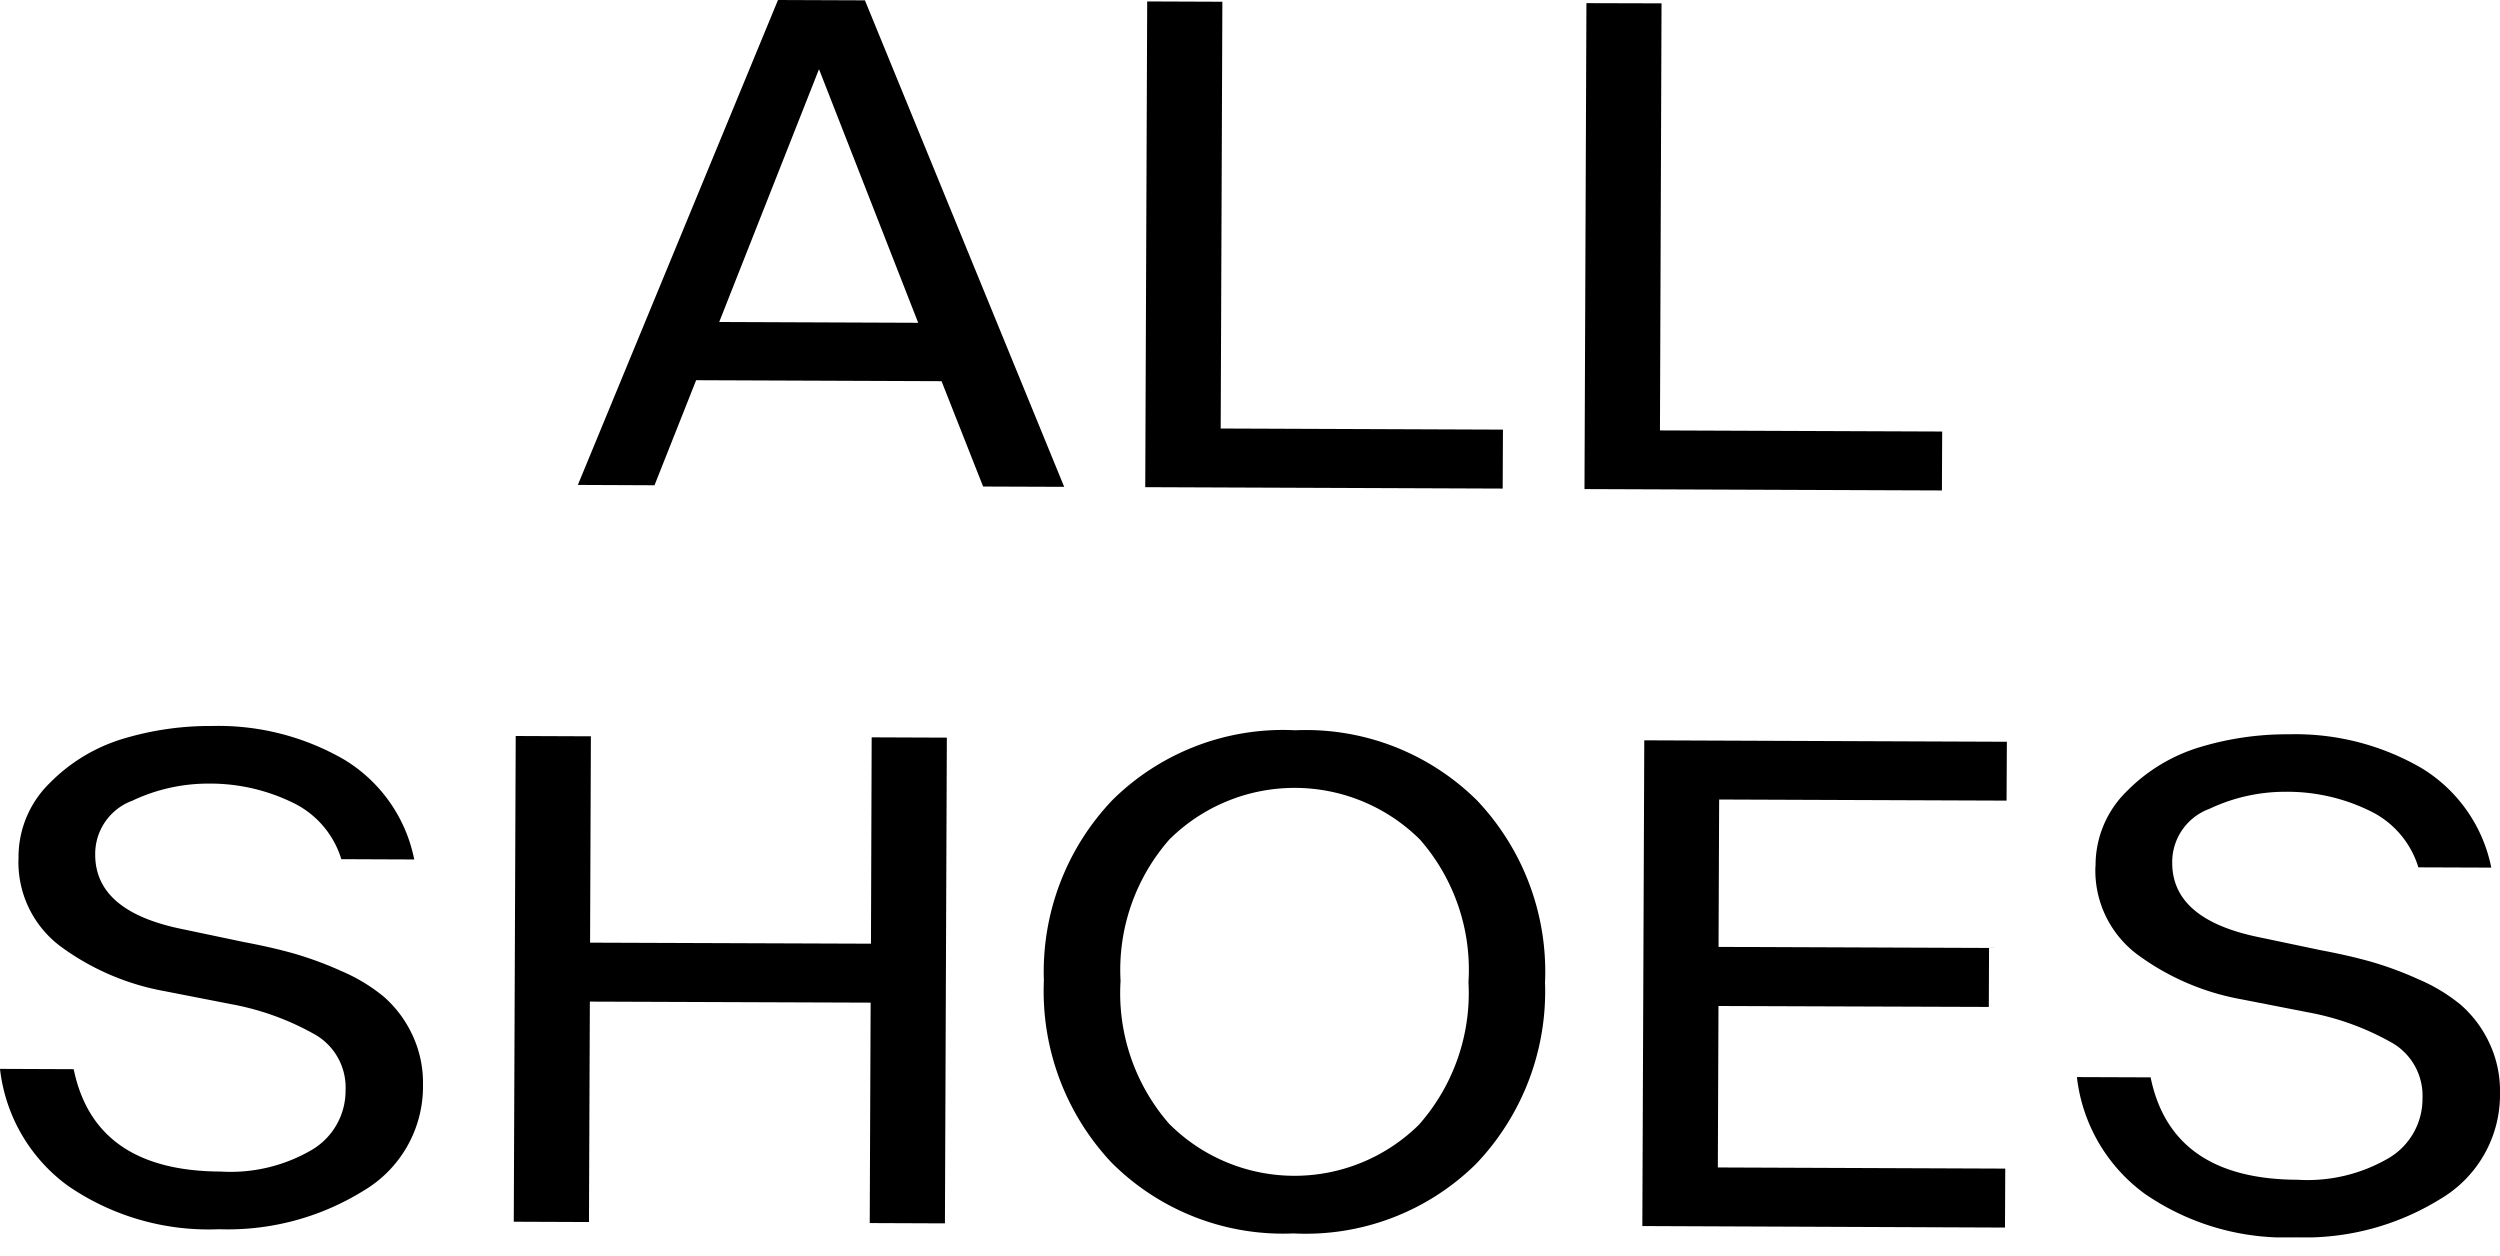 <svg xmlns="http://www.w3.org/2000/svg" xmlns:xlink="http://www.w3.org/1999/xlink" width="74.63" height="37.5" viewBox="0 0 74.63 37.5"><defs><clipPath id="a"><rect width="74.63" height="36.939" transform="translate(0 0)"/></clipPath></defs><g transform="translate(-1343.771 -10014)"><g transform="translate(1343.771 10014)"><path d="M21.47,9.612l2.979-7.547L27.41,9.636ZM23.225,0,17.25,14.476l2.288.01,1.243-3.136,7.326.029,1.241,3.145,2.42.009L25.82.01Z"/><path d="M34.188,14.543l10.67.042.008-1.76-8.426-.033L36.49.052,34.246.043Z"/><path d="M47.3,14.6l10.67.041.008-1.759-8.425-.033L49.6.1,47.358.094Z"/><g clip-path="url(#a)"><path d="M.553,25.61a3.084,3.084,0,0,1,.933-2.236A5.155,5.155,0,0,1,3.68,22.052a8.99,8.99,0,0,1,2.652-.38,7.5,7.5,0,0,1,3.946,1.006,4.509,4.509,0,0,1,2.088,2.979l-2.177-.009A2.762,2.762,0,0,0,8.7,23.942a5.612,5.612,0,0,0-2.461-.55,5.292,5.292,0,0,0-2.29.511,1.692,1.692,0,0,0-1.107,1.6q-.008,1.7,2.588,2.23l1.846.388q.858.162,1.506.346a10.574,10.574,0,0,1,1.417.525,5.152,5.152,0,0,1,1.262.765,3.44,3.44,0,0,1,.831,1.1,3.352,3.352,0,0,1,.335,1.522,3.613,3.613,0,0,1-1.784,3.172,7.683,7.683,0,0,1-4.306,1.144,7.4,7.4,0,0,1-4.514-1.3A5.011,5.011,0,0,1,0,31.908l2.2.009q.624,3.042,4.387,3.056a4.8,4.8,0,0,0,2.742-.659,2.051,2.051,0,0,0,.987-1.766,1.825,1.825,0,0,0-.874-1.643,8,8,0,0,0-2.548-.93l-1.979-.387a7.47,7.47,0,0,1-3.13-1.353A3.135,3.135,0,0,1,.553,25.61"/><path d="M26.021,22.011l2.244.009-.057,14.5-2.245-.009.027-6.58L17.608,29.9l-.026,6.58-2.245-.009.058-14.5,2.244.009-.024,6.16L26,28.171Z"/><path d="M44.109,23.912a7.431,7.431,0,0,1,2.013,5.418,7.459,7.459,0,0,1-2.056,5.412,7.234,7.234,0,0,1-5.454,2.078A7.231,7.231,0,0,1,33.176,34.7a7.467,7.467,0,0,1-2.014-5.428,7.426,7.426,0,0,1,2.057-5.4A7.247,7.247,0,0,1,38.671,21.8a7.253,7.253,0,0,1,5.438,2.111M34.93,25.036a5.9,5.9,0,0,0-1.479,4.244A5.933,5.933,0,0,0,34.9,33.546a5.286,5.286,0,0,0,7.458.029,5.933,5.933,0,0,0,1.479-4.254,5.9,5.9,0,0,0-1.446-4.256,5.308,5.308,0,0,0-7.458-.029"/><path d="M49.027,36.6l.058-14.5,10.824.043L59.9,23.9l-8.58-.033-.018,4.4,8.075.032-.007,1.76L51.3,30.031l-.019,4.82,8.58.034-.008,1.76Z"/><path d="M62.557,25.855a3.084,3.084,0,0,1,.933-2.236A5.146,5.146,0,0,1,65.684,22.3a8.99,8.99,0,0,1,2.652-.38,7.5,7.5,0,0,1,3.946,1.006A4.509,4.509,0,0,1,74.37,25.9l-2.177-.008a2.759,2.759,0,0,0-1.49-1.706,5.6,5.6,0,0,0-2.461-.55,5.292,5.292,0,0,0-2.29.511,1.692,1.692,0,0,0-1.107,1.6q-.008,1.7,2.588,2.23l1.846.388q.858.162,1.506.346a10.438,10.438,0,0,1,1.417.525A5.152,5.152,0,0,1,73.464,30a3.44,3.44,0,0,1,.831,1.1,3.352,3.352,0,0,1,.335,1.522,3.613,3.613,0,0,1-1.784,3.172,7.674,7.674,0,0,1-4.306,1.143,7.39,7.39,0,0,1-4.514-1.3A5.013,5.013,0,0,1,62,32.153l2.2.008q.624,3.043,4.387,3.057a4.8,4.8,0,0,0,2.742-.659,2.051,2.051,0,0,0,.987-1.766,1.823,1.823,0,0,0-.874-1.643,8,8,0,0,0-2.548-.931l-1.979-.387a7.445,7.445,0,0,1-3.13-1.353,3.131,3.131,0,0,1-1.232-2.624"/></g></g><rect width="74.63" height="37.5" transform="translate(1343.771 10014)" fill="none"/></g></svg>